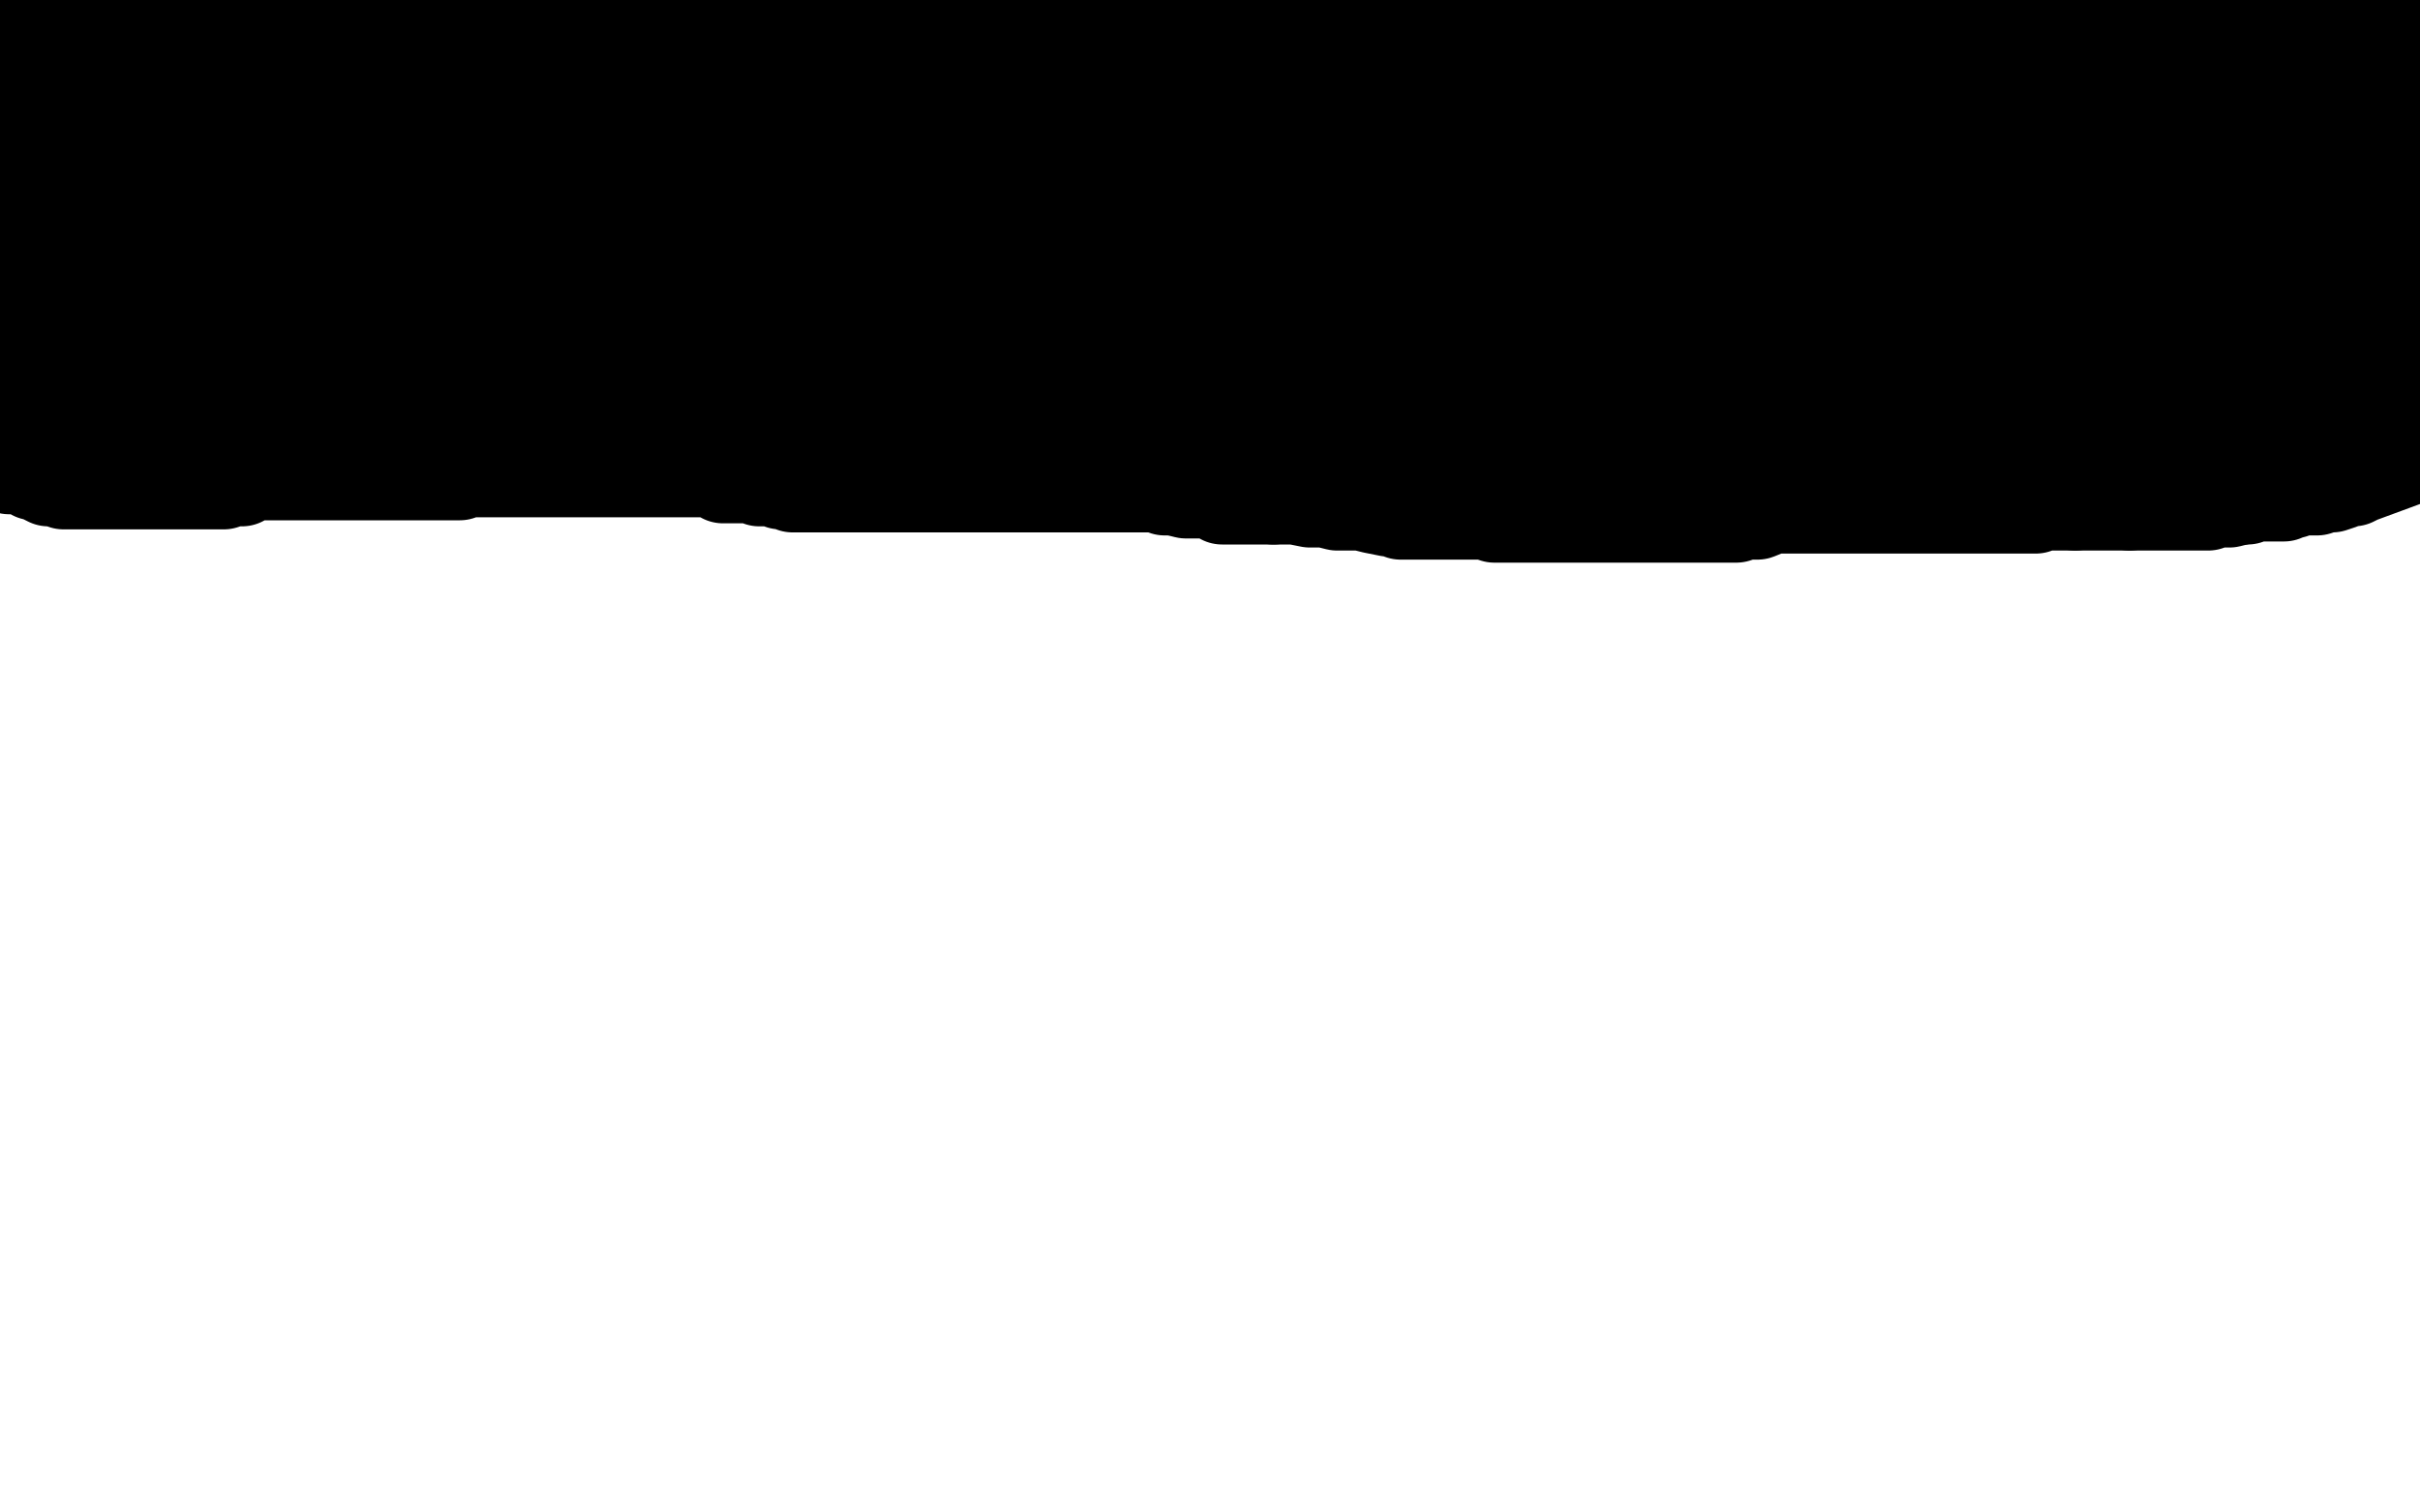 <?xml version="1.0" standalone="no"?>
<!DOCTYPE svg PUBLIC "-//W3C//DTD SVG 1.1//EN"
"http://www.w3.org/Graphics/SVG/1.1/DTD/svg11.dtd">

<svg width="800" height="500" version="1.1" xmlns="http://www.w3.org/2000/svg" xmlns:xlink="http://www.w3.org/1999/xlink" style="stroke-antialiasing: false"><desc>This SVG has been created on https://colorillo.com/</desc><rect x='0' y='0' width='800' height='500' style='fill: rgb(255,255,255); stroke-width:0' /><polyline points="5,8 8,8 8,8 10,9 10,9 11,9 11,9 12,9 12,9 13,9 13,9 14,9 14,9 15,9 16,9 17,9 18,9 20,9 22,9 23,9 24,9 25,9 26,9 27,9 28,9 29,9 30,9 31,9 32,9 33,9 35,9 38,9 39,9 42,9 45,9 46,9 48,9 49,9 51,9 54,9 55,9 57,9 59,9 62,9 65,9 68,9 73,9 77,9 81,9 85,9 89,9 92,9 94,9 97,9 98,9 100,9 101,9 102,9 103,9 104,9 106,9 107,9 109,9 110,9 111,9 112,9 113,9 114,9 115,9 116,9 118,9 120,9 123,9 125,9 127,9 130,9 134,9 137,9 138,9 143,9 145,8 148,8 149,8 152,7 153,7 156,7 158,7 160,7 162,7 163,7 166,7 169,7 171,7 174,7 178,7 182,7 187,7 191,7 195,7 200,7 203,7 208,7 212,7 217,7 220,7 223,7 225,7 228,7 230,7 232,7 235,7 238,7 241,7 244,7 248,7 250,7 254,7 258,7 261,7 265,7 268,7 271,7 273,7 276,7 278,7 279,7 281,7 283,7 285,7 286,7 289,7 292,7 293,7 296,7 300,7 302,7 306,7 308,7 311,8 313,8 316,9 320,9 323,9 326,9 330,9 334,9 336,9 340,9 343,9 346,9 349,9 352,9 355,9 358,9 359,9 362,9 364,9 366,9 368,9 371,9 373,9 375,9 378,9 381,9 384,9 386,9 388,9 391,9 394,9 397,9 401,9 403,9 406,9 409,9 412,9 414,9 417,9 420,9 423,9 427,9 429,9 432,9 436,9 439,9 442,9 445,9 448,9 451,9 453,9 456,9 458,9 461,9 464,9 466,9 469,9 472,9 476,9 479,9 483,9 486,9 490,9 494,9 497,9 501,9 504,9 507,9 511,9 513,9 516,9 518,9 520,9 523,9 525,9 527,9 530,9 533,9 536,9 538,9 541,9 544,9 546,9 549,9 551,9 552,9 554,9 555,9 556,9 557,9 558,9 559,9 561,9 565,10 567,10 570,10 574,10 577,10 580,10 582,10 584,11 587,11 588,11 592,12 594,12 596,12 599,12 602,12 603,12 606,12 608,12 611,12 613,12 614,12 617,12 619,12 621,12 624,12 625,12 628,12 631,12 632,12 635,12 638,12 639,12 641,12 642,12 644,12 646,12 648,12 649,12 651,12 653,12 655,12 656,11 659,11 662,11 664,11 667,11 669,10 671,10 673,10 676,10 678,10 682,10 685,8 686,8 688,8 690,8 692,8 694,8 695,8 697,8 698,8 701,8 703,8 705,8 706,8 708,8 710,8 712,8 713,8 715,8 716,8 718,8 719,8 721,8 723,8 724,8 726,8 728,8 730,8 733,8 735,8 736,8 739,8 740,8 742,8 743,8 745,8 746,8 748,8 749,8 751,8 752,8 755,8 756,8 758,8 759,8 761,8 762,8 764,8 765,8 767,8 768,8 769,8 771,8 772,8 773,8 774,8 775,8 776,8 778,8 779,8 780,8 781,8 783,8 784,8 784,9 785,9 786,9 787,9 789,9 790,9 791,9 792,10 792,11 792,13 792,14 792,16 792,17 792,19 792,20 792,22 792,24 792,26 792,29 792,30 792,33 792,34 792,37 792,40 792,42 793,45 794,47 794,48 794,50 794,52 794,54 795,56 795,57 795,58 795,59 795,61 795,62 795,65 795,68 795,70 795,72 796,75 796,77 797,80 797,82 798,85 798,87 798,90 798,93 799,96 796,123 796,120 794,116 794,112 793,105 790,99 789,93 788,88 786,83 786,80 785,76 784,74 784,72 784,70 784,69 784,67 784,65 784,64 784,63 784,62 784,61 784,60 784,58 784,57 784,54 784,53 784,50 784,47 784,43 784,41 784,39 784,36 784,34 784,33 784,31 784,30 784,29 784,28 785,30 786,31 787,32 787,35 787,36 789,38 789,40 789,41 789,42 790,45 790,46 790,49 790,52 791,54 791,57 792,61 792,62 792,63 792,65 793,68 793,70 793,71 792,67 791,63 789,58 788,56 787,52 785,49 785,48 785,46 785,45 785,44 785,43 784,43 784,42 784,41 783,40 783,39 782,39 782,38 780,38 778,38 776,37 775,37 772,37 769,37 767,36 764,36 761,34 756,34 752,34 749,34 745,34 741,34 737,34 735,34 731,34 728,34 725,34 721,34 718,34 716,34 714,35 711,35 708,35 704,35 700,35 694,35 689,35 684,35 677,35 669,35 664,35 655,35 648,35 638,35 630,35 624,35 618,35 614,35 611,35 608,35 607,35 604,36 603,36 601,36 598,37 594,37 591,38 587,38 584,38 578,39 574,39 568,39 564,39 559,39 553,39 547,39 541,39 537,39 532,39 524,39 517,39 512,39 504,39 497,39 489,39 483,39 477,39 469,39 461,39 454,39 447,39 440,39 434,39 426,39 419,39 412,39 406,39 400,39 395,39 389,39 384,39 380,39 374,39 370,39 365,39 361,39 356,39 352,39 347,38 340,37 334,36 326,36 319,35 313,33 305,32 301,32 296,31 293,31 287,30 283,30 279,30 275,30 271,30 265,30 261,30 253,30 248,30 240,30 234,30 229,30 224,30 219,30 215,28 211,28 208,28 204,28 201,28 197,28 193,28 190,28 187,28 181,28 177,28 173,28 168,28 163,28 159,28 154,28 150,28 146,28 143,28 140,28 136,27 134,27 131,27 128,27 124,27 122,27 118,27 113,27 106,27 102,27 96,27 91,27 84,27 79,27 73,27 70,27 66,27 62,27 59,27 57,27 53,27 50,27 46,27 43,27 40,27 38,27 35,27 32,27 31,27 28,27 27,27 25,26 24,26 23,26 22,26 21,26 20,26 19,26 18,26 16,26 15,26 14,26 13,26 12,26 11,26 10,26 9,26 8,26 7,26 6,26 6,27" style="fill: none; stroke: #000000; stroke-width: 30; stroke-linejoin: round; stroke-linecap: round; stroke-antialiasing: false; stroke-antialias: 0; opacity: 1.0"/>
<polyline points="7,49 8,49 8,49 9,49 9,49 11,48 11,48 14,47 14,47 16,47 16,47 18,46 18,46 22,46 22,46 25,45 25,45 29,45 29,45 32,44 32,44 37,44 37,44 42,44 42,44 49,42 49,42 53,42 53,42 60,41 64,41 70,41 75,41 79,41 83,41 89,41 93,41 97,41 101,41 108,41 112,41 117,41 123,41 128,41 135,41 140,41 146,41 149,41 153,41 157,41 160,41 162,41 166,41 168,41 172,41 175,41 179,41 183,41 189,41 193,41 198,41 202,41 208,41 212,41 219,41 225,42 229,42 233,42 238,42 242,42 248,42 252,42 257,42 263,42 268,42 276,42 284,42 292,42 299,42 304,42 312,42" style="fill: none; stroke: #000000; stroke-width: 30; stroke-linejoin: round; stroke-linecap: round; stroke-antialiasing: false; stroke-antialias: 0; opacity: 1.0"/>
<polyline points="383,50 390,50 395,50 399,50 404,50 409,51 413,51 417,51 423,51 428,51 434,51 440,51 446,51 453,51" style="fill: none; stroke: #000000; stroke-width: 30; stroke-linejoin: round; stroke-linecap: round; stroke-antialiasing: false; stroke-antialias: 0; opacity: 1.0"/>
<polyline points="312,42 317,42 322,42 326,43 332,44 336,45 341,46 347,46 353,47 359,48 365,49 371,50 378,50 383,50" style="fill: none; stroke: #000000; stroke-width: 30; stroke-linejoin: round; stroke-linecap: round; stroke-antialiasing: false; stroke-antialias: 0; opacity: 1.0"/>
<polyline points="453,51 459,51 466,51 473,51 479,52 484,52 489,52 492,52 496,52 500,52 503,52 507,52 513,52 517,52 521,52 525,52 532,52 537,52 543,52 547,52 551,52 555,52 558,52 562,52 566,52 569,52 573,52 576,52 582,52 586,52 591,52 595,52 599,52 604,52 608,52 612,52 616,52 619,52 623,52 625,52 629,52 632,52 635,52 638,52 640,52 643,52 647,52 650,52 653,52 657,52 659,52 663,52 666,52 670,52 673,52 676,52 678,52 680,52 682,52 684,52 687,51 690,51 692,51 696,51 699,51 703,51 706,50 708,50 711,50 714,50 717,50 719,50 722,50 725,50 728,50 729,50 732,50 734,50 736,50 738,50 740,50 742,50 743,50 745,50 747,50 751,50 754,50 757,50 760,50 762,50 764,51 768,51 769,52 771,52 773,52 776,53" style="fill: none; stroke: #000000; stroke-width: 30; stroke-linejoin: round; stroke-linecap: round; stroke-antialiasing: false; stroke-antialias: 0; opacity: 1.0"/>
<polyline points="792,67 792,70 792,70 790,70 790,70 788,71 788,71 785,72 785,72 782,73 782,73 781,73 781,73 778,74 778,74 777,74 777,74 776,75 776,75 774,75 774,75 772,75 772,75 771,75 771,75 769,75 768,75 766,75 765,75 761,75 758,75 754,75 750,75 747,75 741,75 737,75 733,74 729,74 723,73 715,73 709,72 704,71 698,71 694,69 687,69 683,69 678,69 675,69 668,69 664,69 658,69 652,69 647,69 641,69 637,69 633,69 629,69 625,69 621,69 618,69 614,69 611,69 609,69 606,69 603,69 599,70 598,70 595,70 592,70 591,72 587,72 584,72 580,72 576,72 571,72 565,72 559,72 552,72 547,72 541,72 534,72 529,72 525,72 521,72 517,72 513,72 507,72 502,72 495,72 488,72 482,72 473,72 464,72 455,72 444,72 434,72 423,72 411,72 400,72 388,72 379,72 369,72 359,72 352,72 343,72 338,72 330,72 324,72 320,72 315,72 312,72 308,72 304,72 298,72 293,72 287,72 281,72 274,72 265,72 255,72 245,72 235,72 227,72 217,72 207,72 198,72 191,72 182,72 175,72 169,72 163,72 155,72 148,72 140,72 134,72 128,72 120,72 115,72 107,72 101,72 95,72 88,72 81,72 73,72 64,72 56,72 48,72 40,72 33,72 28,72 23,72 18,72 15,72 12,72 10,72 7,72 4,72 0,72 1,73 3,73 5,73 7,73 8,73 9,74 10,74 12,76 14,77 15,77 16,77 17,77 18,77 19,77 20,77 21,77 24,76 26,75 28,74 30,72 31,71 32,70 33,70 34,69 35,69 36,68 37,67 38,66 40,65 41,64 41,63" style="fill: none; stroke: #000000; stroke-width: 30; stroke-linejoin: round; stroke-linecap: round; stroke-antialiasing: false; stroke-antialias: 0; opacity: 1.0"/>
<polyline points="49,59 50,59 50,59 52,59 54,59 55,59 58,59 61,59 64,59 66,59 69,59 71,59 74,59 76,59 77,59 79,59 81,59 83,59 84,59 86,59 89,59 91,59 93,59 94,59 97,59 100,59 101,59 104,59 107,59 110,59 113,59 116,59 119,59 121,59 126,59 131,59 135,59 142,59 147,59 152,59 158,59 164,59 169,59 175,59 180,59 185,59 190,59 195,59 199,59 205,59 210,59 218,59 223,59 230,59 237,59 244,59 249,59 256,59 262,59 269,59 275,59 280,59 285,59 292,59 296,59 302,59 308,59 316,59 326,59 334,59 343,59 351,59 358,59 367,59 373,59 381,59 386,59 390,59 394,59 398,59 404,59 409,59 416,59 421,59 428,59 436,59 443,59 451,59 456,59 461,59 466,59 470,59 477,59 481,59 485,59 490,59 495,59 501,59 508,59 515,59 523,59 531,59 540,59 548,59 554,59 560,59 570,59 575,59 583,59 587,59 594,59 601,59 606,59 611,59 617,59 624,59 629,59 633,59 636,59 640,59 642,59 646,59 649,59 651,59 654,59 657,59 659,59 660,59 663,59 664,60 667,60 670,60 671,60 674,60 675,60 678,61 680,61 682,61 686,63 689,63 690,63 693,64 696,64 697,64 699,64 702,64 704,64 706,64 707,64 711,64 714,64 718,65 722,67 725,68 730,68 734,70 737,71 743,72 746,73 750,74 753,75 758,77 762,78 768,80 772,81 777,82 781,82 783,84 786,85 789,85 791,85 793,86 794,86 794,87 794,88 794,89 792,91 789,91 785,92 780,93 776,95 772,95 767,96 764,96 759,96 756,96 752,97 749,97 745,97 742,99 739,99 736,100 729,102 722,102 716,104 708,105 701,106 693,107 685,107 677,109 670,109 662,109 655,109 647,109 639,109 632,109 626,109 619,109 614,109 609,109 606,109 604,109 601,109 597,109 594,109 593,109 591,109 590,109 587,108 586,108 586,107 586,106 588,105 592,102 598,101 603,101 610,100 621,98 631,97 641,97 651,97 659,97 667,97 672,97 677,97 682,97 686,97 688,97 691,97 692,97 693,97 694,96 696,96 697,96 700,94 702,94 705,93 709,93 713,92 718,92 725,90 730,89 733,89 734,89 735,89 735,88 733,88 729,88 725,86 715,86 705,86 691,86 678,86 662,86 648,86 634,86 620,86 607,86 599,86 592,86 584,86 580,86 576,86 570,86 567,86 563,87 560,87 556,87 549,88 544,89 539,90 533,90 528,91 522,91 518,91 513,91 509,91 503,91 495,91 489,91 481,91 473,91 462,91 451,91 438,91 427,91 415,91 401,91 389,91 380,91 372,91 362,91 353,91 346,91 337,91 329,91 321,91 313,91 305,91 296,91 286,91 277,91 268,91 260,91 252,91 245,92 238,94 231,94 227,95 222,96 218,96 214,97 210,97 204,99 200,99 196,99 191,99 187,99 183,99 180,99 177,99 173,99 172,99 170,99 167,99 165,99 161,99 159,99 155,99 150,99 146,98 142,98 138,97 132,95 128,95 123,94 119,94 116,93 112,93 109,93 107,91 104,90 103,90 100,90 97,89 95,88 92,87 90,87 87,87 84,87 80,86 76,85 72,85 68,85 65,85 62,85 58,85 56,85 53,85 50,85 48,85 46,85 44,85 43,85 41,85 39,85 37,85 36,85 34,85 32,85 30,85 28,86 27,87 25,87 23,88 20,90 19,90 18,90 17,91 16,92 15,92 15,93 14,93" style="fill: none; stroke: #000000; stroke-width: 30; stroke-linejoin: round; stroke-linecap: round; stroke-antialiasing: false; stroke-antialias: 0; opacity: 1.0"/>
<polyline points="9,104 9,105 9,106 9,107 11,108 12,108 15,109 17,109 20,109 23,109 28,109 34,109 38,109 42,109 49,109 53,109 57,109 59,109 63,109 66,108 70,108 73,107 75,107 78,107 81,107 85,107 88,105 92,105 96,105 99,105 102,105 105,105 107,105 109,105 111,105 112,105 114,105 115,105 118,105 120,105 124,105 127,105 131,105 134,105 138,105 143,105 147,105 151,105 159,105 165,105 170,105 176,105 179,105 183,105 186,105 189,105 191,105 193,105 196,105 198,105 201,105 205,106 209,106 212,106 217,106 222,108 226,108 231,108 235,108 240,108 247,108 252,108 258,108 266,108 272,108 280,108 287,108 293,108 297,108 304,109 306,109 310,110 312,110 315,111 317,111 320,112 324,112 327,112 329,113 332,113 334,113 336,113 338,113 341,113 343,113 346,113 349,113 354,113 357,113 361,113 365,113 368,113" style="fill: none; stroke: #000000; stroke-width: 30; stroke-linejoin: round; stroke-linecap: round; stroke-antialiasing: false; stroke-antialias: 0; opacity: 1.0"/>
<polyline points="11,95 10,96 10,96 9,96 9,96 9,98 9,98 9,99 9,99 9,100 9,100 9,101 9,101 9,102 9,102 9,103 9,103 9,104 9,104" style="fill: none; stroke: #000000; stroke-width: 30; stroke-linejoin: round; stroke-linecap: round; stroke-antialiasing: false; stroke-antialias: 0; opacity: 1.0"/>
<polyline points="368,113 373,113 375,113 379,113 382,113 386,113 389,113 393,113 396,113 401,113 408,113 414,113 421,113 430,113 437,113 444,113 449,113 455,113 460,113 464,113 468,113 473,113 475,113 479,113 484,114 488,114 494,115 497,115 502,117 505,117 510,117 514,117 518,117 522,117 525,117 528,117 531,117 533,117 536,117 539,117 543,117 546,117 550,117 554,117 557,117 561,117 565,117 569,117 576,117 578,117 582,117 586,117 590,117 593,117 597,116 600,116 604,115 608,115 611,115 614,114 618,114 622,113 625,113 629,113 632,112 636,112 639,112 641,112" style="fill: none; stroke: #000000; stroke-width: 30; stroke-linejoin: round; stroke-linecap: round; stroke-antialiasing: false; stroke-antialias: 0; opacity: 1.0"/>
<polyline points="686,112 687,112 689,112 690,112 693,112 694,112 697,112 699,112 701,112 705,112 709,112 712,112 715,112 718,113" style="fill: none; stroke: #000000; stroke-width: 30; stroke-linejoin: round; stroke-linecap: round; stroke-antialiasing: false; stroke-antialias: 0; opacity: 1.0"/>
<polyline points="641,112 644,112 647,112 650,112 652,112 655,112 658,112 661,112 663,112 667,112 672,112 675,112 679,112 683,112 686,112" style="fill: none; stroke: #000000; stroke-width: 30; stroke-linejoin: round; stroke-linecap: round; stroke-antialiasing: false; stroke-antialias: 0; opacity: 1.0"/>
<polyline points="718,113 722,113 725,113 728,113 731,113 734,114 738,114 740,114 744,114 747,114 751,114 753,114 756,114 758,114 760,114 762,114 763,114 764,114 765,114 767,114 768,114 769,114 770,114 773,114 774,114 776,114 779,114 781,114 783,115 785,115 786,115 786,116 786,117 786,118 785,118 785,119 785,120 785,121 785,122 785,123 785,124 785,125" style="fill: none; stroke: #000000; stroke-width: 30; stroke-linejoin: round; stroke-linecap: round; stroke-antialiasing: false; stroke-antialias: 0; opacity: 1.0"/>
<polyline points="788,132 789,133 789,133 789,134 789,134 790,135 790,135" style="fill: none; stroke: #000000; stroke-width: 30; stroke-linejoin: round; stroke-linecap: round; stroke-antialiasing: false; stroke-antialias: 0; opacity: 1.0"/>
<polyline points="785,125 785,126" style="fill: none; stroke: #000000; stroke-width: 30; stroke-linejoin: round; stroke-linecap: round; stroke-antialiasing: false; stroke-antialias: 0; opacity: 1.0"/>
<polyline points="790,135 791,136 791,138 788,138 786,138 783,138 780,138 778,138 775,138 772,138 769,138 766,138 764,138 762,138 758,138 757,138 754,138 752,138 750,138 747,138 744,138 741,138 739,138 736,138 733,138 731,138 727,138 724,138 722,138 720,138 717,138 714,138 712,138 710,138 707,138 705,138 702,138 699,138 696,138 694,138 692,138 688,139 687,139 683,141 679,142 675,142 672,142 667,142 662,143 658,143 651,145 644,146 640,146 636,146 632,146 627,146 624,146 620,146 614,146 610,146 605,146 598,146 593,146 586,146 576,146 570,146 562,146 555,146 550,146 544,146 540,146 536,146 532,146 528,146 525,146 521,146 515,146 511,146 507,146 502,146 497,146 493,146 489,146 487,146 485,146 483,146 482,146 479,146 478,146 475,146 473,146 470,146 467,146 463,146 460,146 456,146 453,146 450,146 448,146 446,146 443,146 441,146 438,146 435,146 433,146 429,146 425,146 421,146 418,146 415,146 414,146 412,146 410,146 409,146 408,146 405,146 404,146 402,146 399,146 396,146 392,146 388,146 385,146 381,145 377,145 373,144 368,144 363,142 357,141 350,140 345,140 339,139 335,137 329,136 326,136 321,136 319,136 316,136 314,135 312,135 311,135 308,135 305,133 302,133 298,133 293,132 288,132 282,131 276,129 272,129 268,128 263,128 259,127 256,127 253,126 250,126 248,125 245,125 242,125 241,124 238,124 235,123 232,123 230,123 227,123 224,123 222,123 219,123 216,123 213,123 211,123 208,121 203,121 199,120 196,120 192,120 189,120 187,120 183,120 180,120 176,120" style="fill: none; stroke: #000000; stroke-width: 30; stroke-linejoin: round; stroke-linecap: round; stroke-antialiasing: false; stroke-antialias: 0; opacity: 1.0"/>
<polyline points="142,121 139,121 136,121 135,122 132,122 128,122 124,122 120,124 116,124 112,124 109,124 105,124 103,124 100,124" style="fill: none; stroke: #000000; stroke-width: 30; stroke-linejoin: round; stroke-linecap: round; stroke-antialiasing: false; stroke-antialias: 0; opacity: 1.0"/>
<polyline points="176,120 173,120 169,120 166,120 162,120 161,120 158,120 155,120 153,120 151,120 148,120 147,120 144,120 142,121" style="fill: none; stroke: #000000; stroke-width: 30; stroke-linejoin: round; stroke-linecap: round; stroke-antialiasing: false; stroke-antialias: 0; opacity: 1.0"/>
<polyline points="70,126 68,126 67,126 65,126 64,126 62,126 61,126 59,126 58,126 56,126 54,126" style="fill: none; stroke: #000000; stroke-width: 30; stroke-linejoin: round; stroke-linecap: round; stroke-antialiasing: false; stroke-antialias: 0; opacity: 1.0"/>
<polyline points="100,124 97,124 96,124 93,124 91,124 88,124 85,125 83,125 81,125 78,125 76,125 74,125 71,126 70,126" style="fill: none; stroke: #000000; stroke-width: 30; stroke-linejoin: round; stroke-linecap: round; stroke-antialiasing: false; stroke-antialias: 0; opacity: 1.0"/>
<polyline points="54,126 52,126 51,126 49,126 48,126 45,126 44,126 42,126 41,126 39,126 37,126 35,126 33,126 32,126 31,126 30,126 28,126 26,126 25,126 24,126 22,126 20,126 18,126 16,126 15,126 13,126 12,126 10,128 9,128 7,128 9,128 15,128 20,127 28,127 39,127 50,127 60,127 71,127 82,127 91,127 101,127 111,127 120,127 131,127 141,127 151,127 161,127 173,127 186,127 200,127 212,127 222,127 235,127 243,127 253,127 261,127 268,127 273,127 281,127 287,126 292,124 299,124 305,122 312,122 318,121 327,119 335,119 342,119 350,119 356,119 364,119 370,119 375,119 382,119 387,119 393,119 401,119 409,119 418,119 427,119 437,119 443,119 451,119 458,119 464,119" style="fill: none; stroke: #000000; stroke-width: 30; stroke-linejoin: round; stroke-linecap: round; stroke-antialiasing: false; stroke-antialias: 0; opacity: 1.0"/>
<polyline points="531,127 532,127 533,127 535,127 538,128 539,128 542,128 545,128 546,128 548,128 550,128 551,128 553,128 555,128 558,128 562,128 568,128 573,128 581,128 587,128 593,128 600,128 605,128 614,128 619,128 622,128 626,128 631,128 636,128 640,128 645,127 648,127 653,126 656,125 657,125 660,125 662,124 663,124" style="fill: none; stroke: #000000; stroke-width: 30; stroke-linejoin: round; stroke-linecap: round; stroke-antialiasing: false; stroke-antialias: 0; opacity: 1.0"/>
<polyline points="464,119 470,119 476,119 483,119 487,120 495,120 501,122 505,123 517,124 523,125 526,125 528,125 531,127" style="fill: none; stroke: #000000; stroke-width: 30; stroke-linejoin: round; stroke-linecap: round; stroke-antialiasing: false; stroke-antialias: 0; opacity: 1.0"/>
<polyline points="663,124 666,124 668,123 670,123 672,123 673,123 674,123 677,123 679,123 682,123 685,123 686,123 687,123 688,123" style="fill: none; stroke: #000000; stroke-width: 30; stroke-linejoin: round; stroke-linecap: round; stroke-antialiasing: false; stroke-antialias: 0; opacity: 1.0"/>
<polyline points="576,108 575,108 575,108 574,108 574,108 572,108 572,108 570,108 570,108 568,108 568,108 567,108 567,108 565,108 565,108 564,108 564,108 563,108 563,108 562,108 561,108 558,108 557,108 556,108 555,108 551,109 549,110 547,111 544,113 542,113 538,115 534,117 531,118 528,122 523,126 521,128 520,129 518,131 518,132 518,133 518,134 519,136 525,136 533,136 543,136 556,136 570,136 584,136 600,136 617,136 633,136 650,136 663,136 678,136 689,136 701,136 716,136 727,136 736,136 744,136 752,136 757,136 763,136 765,136 766,136 768,136 769,136 771,136 772,137 772,139 772,140 772,141 772,142 772,143 772,144 772,145 772,146 773,148 775,148 782,148 788,149 794,150 799,151 780,158 778,159 776,159 774,160 771,161 769,161 766,162 764,162 761,162 758,163 757,163 755,164 754,164 753,164 752,164 751,164 750,164 749,164 748,164 747,164 745,164 743,165 741,165" style="fill: none; stroke: #000000; stroke-width: 30; stroke-linejoin: round; stroke-linecap: round; stroke-antialiasing: false; stroke-antialias: 0; opacity: 1.0"/>
<polyline points="704,167 700,167 697,167 696,167 694,167 693,167 692,167 691,167 690,167 688,167 687,167 686,167" style="fill: none; stroke: #000000; stroke-width: 30; stroke-linejoin: round; stroke-linecap: round; stroke-antialiasing: false; stroke-antialias: 0; opacity: 1.0"/>
<polyline points="741,165 737,166 734,166 732,166 730,167 727,167 724,167 721,167 717,167 713,167 709,167 707,167 704,167" style="fill: none; stroke: #000000; stroke-width: 30; stroke-linejoin: round; stroke-linecap: round; stroke-antialiasing: false; stroke-antialias: 0; opacity: 1.0"/>
<polyline points="686,167 685,167 684,167 683,167 682,167 681,167 678,167 675,167 673,168 669,168 666,168 663,168 660,168 658,168 655,168 652,168 649,168 646,168 643,168 641,168 638,168 636,168 634,168 630,168 629,168 625,168 622,168 619,168 617,168 614,168 611,168 609,168 606,168 604,168 603,168 600,168 599,168 596,168 593,168 590,168 586,168 581,170 577,170 574,171 571,171 568,171 565,171 562,171 558,171 556,171 553,171 549,171 545,171 542,171 539,171 536,171 534,171 531,171 530,171 527,171 526,171 524,171 521,171 519,171 516,171 512,171 509,171 506,171 505,171 502,171 501,171 499,171 497,171 495,171 494,171 491,170 488,170 485,170 483,170 480,170 476,170 474,170 472,170 470,170 469,170 467,170 466,170 463,170 461,169 459,169 454,168 450,167 446,167 442,167 438,166 433,166 428,165 425,165 421,165" style="fill: none; stroke: #000000; stroke-width: 30; stroke-linejoin: round; stroke-linecap: round; stroke-antialiasing: false; stroke-antialias: 0; opacity: 1.0"/>
<polyline points="388,162 385,162 383,161 380,161 378,161 376,161 375,161 373,161 371,161 370,161 369,161 367,161 366,161" style="fill: none; stroke: #000000; stroke-width: 30; stroke-linejoin: round; stroke-linecap: round; stroke-antialiasing: false; stroke-antialias: 0; opacity: 1.0"/>
<polyline points="421,165 418,165 414,165 413,165 410,165 408,165 406,165 404,165 402,163 401,163 398,163 395,163 392,163 388,162" style="fill: none; stroke: #000000; stroke-width: 30; stroke-linejoin: round; stroke-linecap: round; stroke-antialiasing: false; stroke-antialias: 0; opacity: 1.0"/>
<polyline points="350,161 348,161 346,161 344,161 342,161 340,161 338,161 336,161 334,161 333,161 331,161 330,161 327,161" style="fill: none; stroke: #000000; stroke-width: 30; stroke-linejoin: round; stroke-linecap: round; stroke-antialiasing: false; stroke-antialias: 0; opacity: 1.0"/>
<polyline points="366,161 365,161 364,161 363,161 362,161 360,161 359,161 358,161 356,161 354,161 352,161 350,161" style="fill: none; stroke: #000000; stroke-width: 30; stroke-linejoin: round; stroke-linecap: round; stroke-antialiasing: false; stroke-antialias: 0; opacity: 1.0"/>
<polyline points="327,161 324,161 322,161 320,161 318,161 316,161 313,161 311,161 310,161 307,161 305,161 302,161 299,161 298,161 296,161 295,161 293,161 291,161 290,161 288,161 286,161 285,161 282,161 279,161 276,161 274,161 272,161 270,161 268,161 267,161 266,161 265,161 264,161 262,161 261,160 260,160 258,160 257,159 255,159 252,159 251,159 250,158 247,158 245,158 244,158 241,158 239,158 237,156 235,156 234,156 232,156 231,156 229,156 228,156 225,156 224,156 222,156 221,156 219,156 217,156 215,156 212,156 211,156 208,156 206,156 204,156 201,156 198,156 196,156 193,156 190,156 186,156 185,156 182,156 179,156 177,156 174,156 172,156 170,156 168,156 166,156 164,156 161,156 159,156 157,156 156,156 154,156 152,157 149,157 147,157 143,157 141,157 138,157 135,157 134,157 131,157 129,157 127,157 125,157 124,157 122,157 121,157 120,157 118,157 117,157 116,157 115,157 114,157 112,157 111,157 109,157 108,157 106,157 105,157 104,157 102,157 101,157 99,157 97,157 94,157 92,157 89,157 87,157 85,157 84,157 81,158 80,159 78,159 77,159 74,160 73,160 71,160 70,160 68,160 67,160 66,160 64,160 63,160 61,160 59,160 57,160 56,160 53,160 51,160 50,160 49,160 48,160 47,160 45,160 43,160 40,160 39,160 37,160 36,160 33,160 30,160 28,160 25,160 21,160 19,159 17,159 16,159 14,158 13,157 11,157 11,156 10,156 9,155 8,155 7,155 6,155 5,155 4,155 3,155 2,154 2,153 3,152 4,151 5,151 6,151 9,150 10,150 13,150 15,150 16,150 19,150 22,150 24,150 27,150 30,150 32,150 35,150 37,149 38,149 41,148 43,148 46,148 48,148 51,148 54,148 57,148 61,148 66,148 70,148 74,148 81,148 85,148 89,148 93,148 97,148 102,148 107,148 111,148 114,148 118,148 122,148 126,148 131,148 138,148 146,148 152,148 156,148 160,148 163,148 167,148 170,148 172,148 176,148 180,148 187,148 192,148 196,148 202,148 206,148 210,148 214,148 217,148 221,148 224,148 228,148 232,148 238,148 243,148 247,148 253,148 258,148 261,148 267,148 269,148 273,148 276,148 280,148 283,148 286,148 288,148 292,148 294,148 297,148" style="fill: none; stroke: #000000; stroke-width: 30; stroke-linejoin: round; stroke-linecap: round; stroke-antialiasing: false; stroke-antialias: 0; opacity: 1.0"/>
<circle cx="304.5" cy="148.5" r="15" style="fill: #000000; stroke-antialiasing: false; stroke-antialias: 0; opacity: 1.0"/>
</svg>
